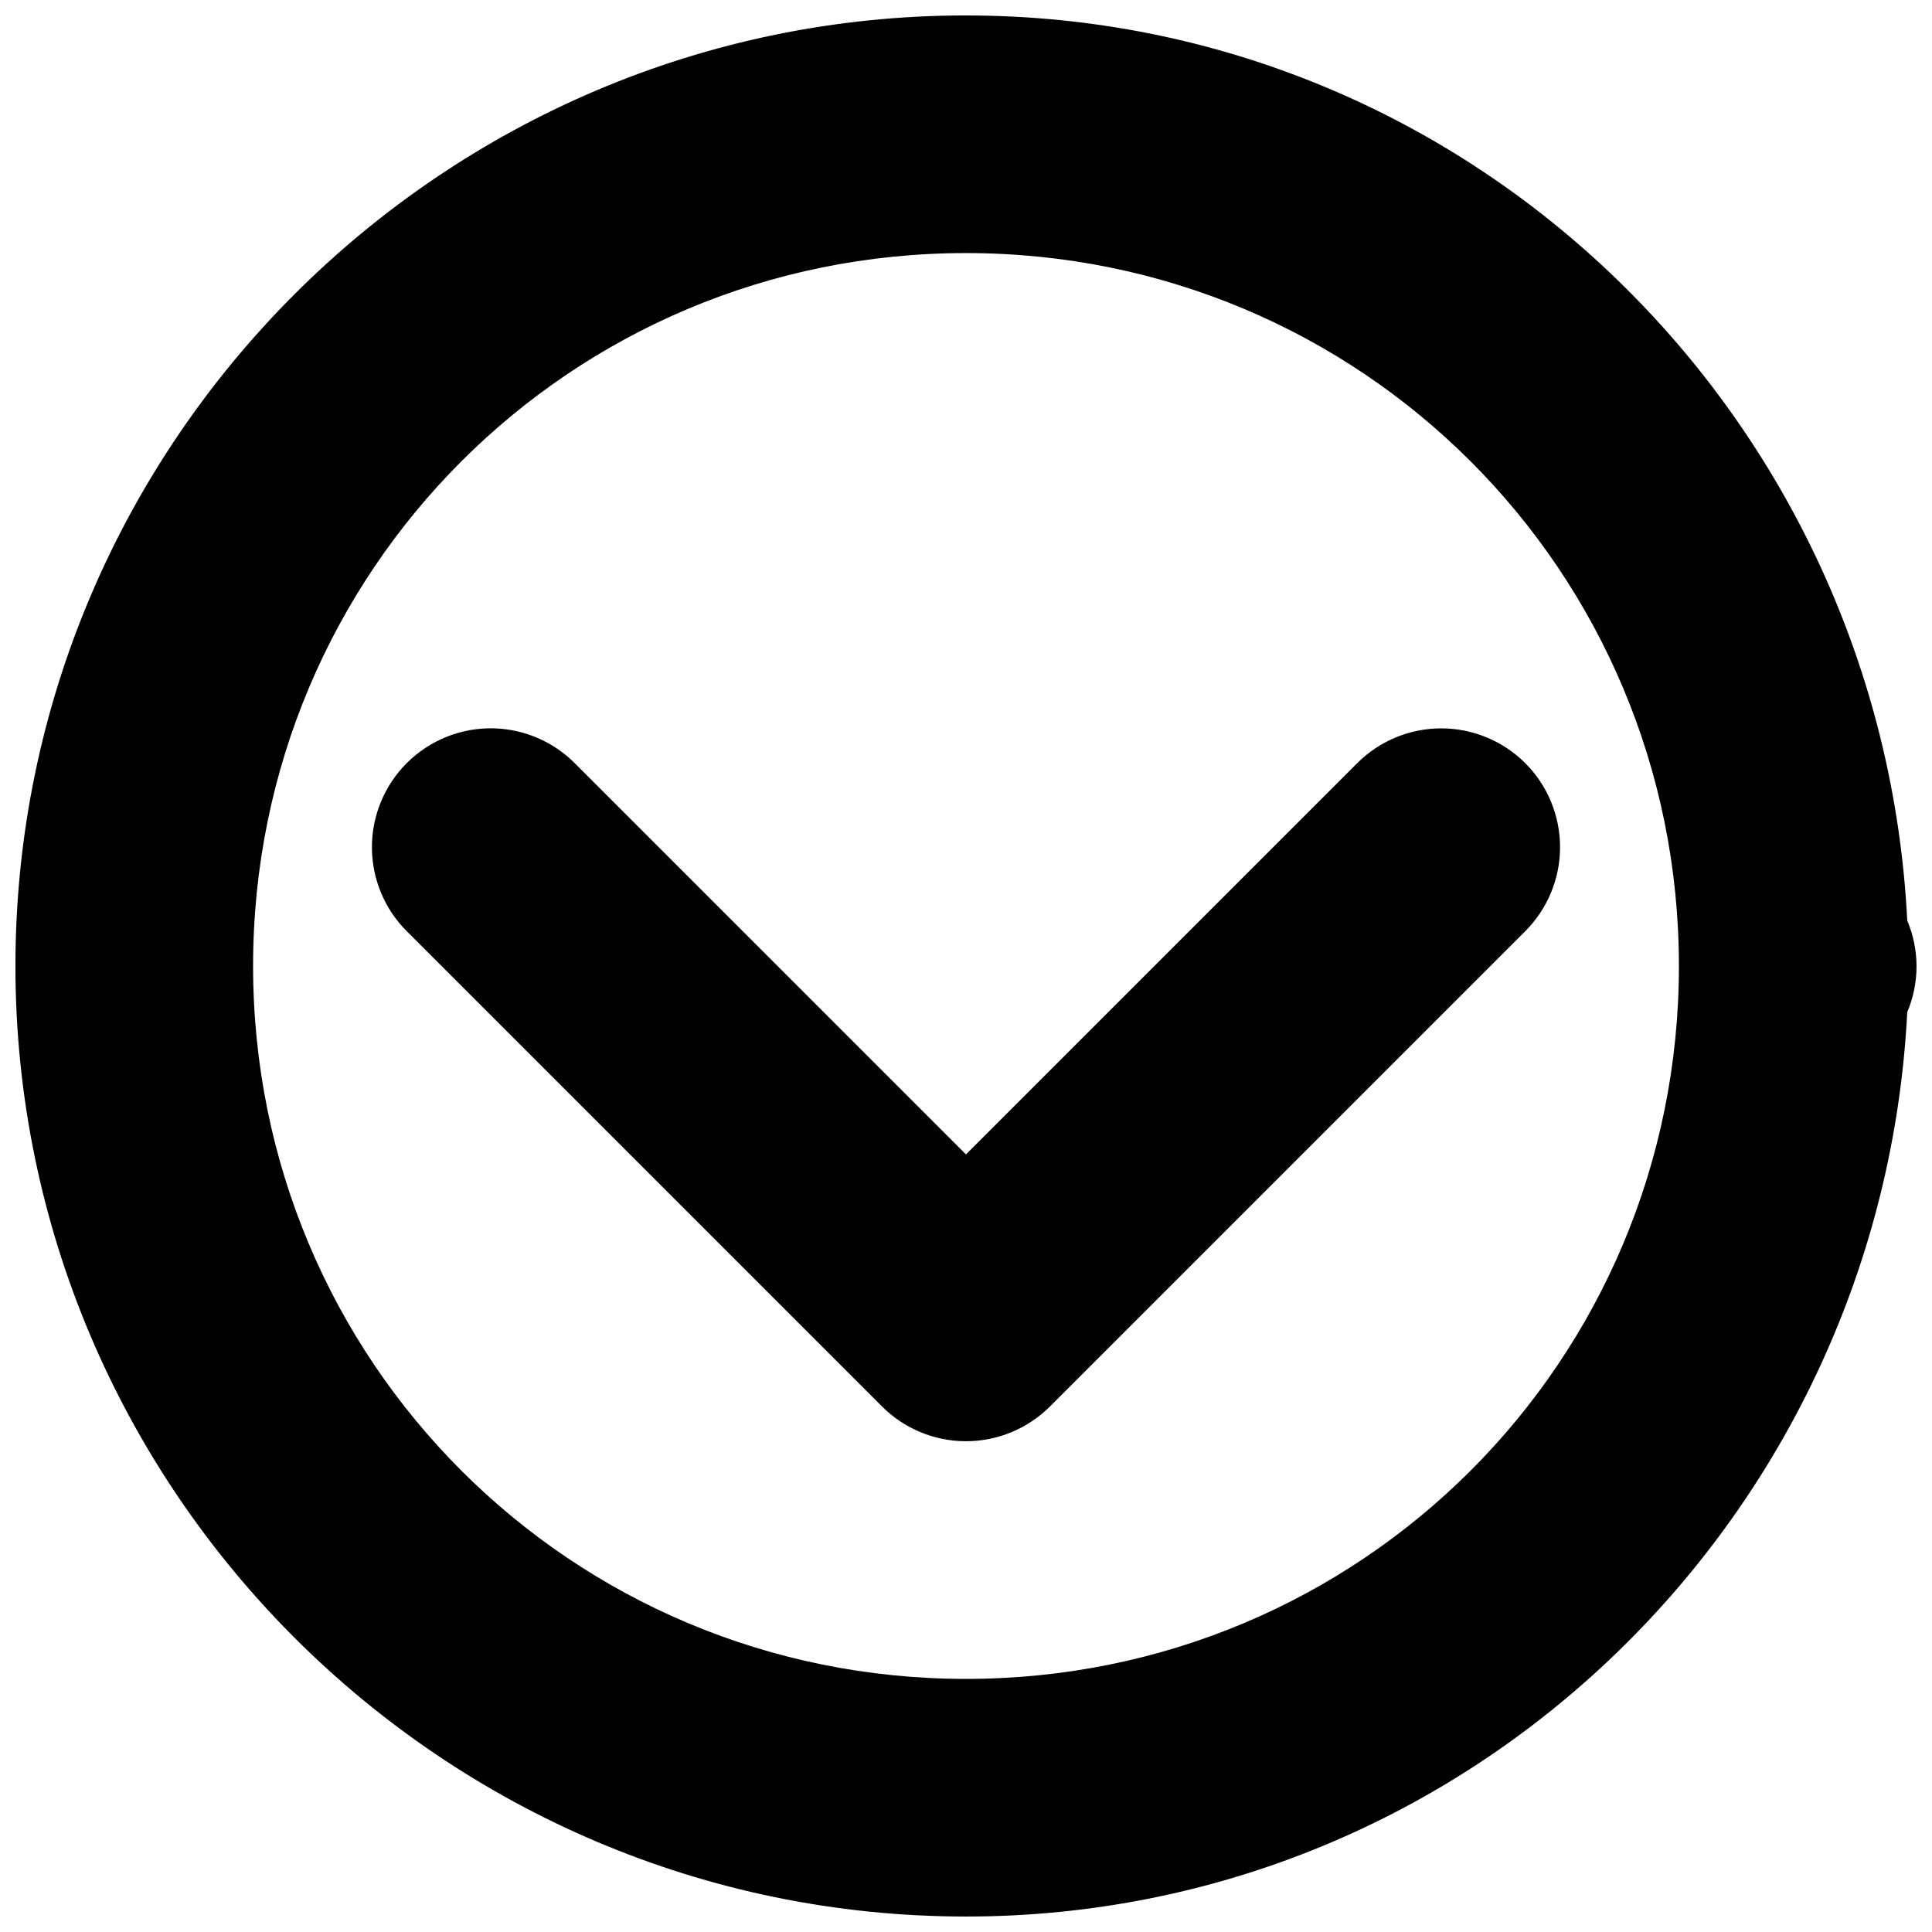 <?xml version="1.0" encoding="UTF-8"?>
<!-- Uploaded to: SVG Repo, www.svgrepo.com, Generator: SVG Repo Mixer Tools -->
<svg width="800px" height="800px" version="1.1" viewBox="144 144 512 512" xmlns="http://www.w3.org/2000/svg">
 <defs>
  <clipPath id="a">
   <path d="m148.09 148.09h503.81v503.81h-503.81z"/>
  </clipPath>
 </defs>
 <g clip-path="url(#a)">
  <path d="m400 148.09c-138.75 0-251.91 113.16-251.91 251.91s113.16 251.9 251.91 251.9c134.41 0 242.68-106.88 249.44-239.66 1.629-3.875 2.469-8.035 2.461-12.238-0.02-4.141-0.855-8.238-2.461-12.055-6.672-132.87-114.96-239.85-249.44-239.85zm0 62.977c104.71 0 188.93 84.211 188.93 188.93 0 104.71-84.211 188.93-188.93 188.93-104.72 0-188.93-84.211-188.93-188.93 0-104.72 84.211-188.93 188.93-188.93z"/>
 </g>
 <path d="m274.97 337.02c-8.668-0.25-17.059 3.086-23.188 9.223-5.902 5.906-9.219 13.914-9.219 22.266 0 8.348 3.316 16.355 9.219 22.262l125.95 125.95c5.906 5.902 13.914 9.219 22.266 9.219 8.348 0 16.355-3.316 22.262-9.219l125.95-125.95c5.902-5.906 9.219-13.914 9.219-22.262 0-8.352-3.316-16.359-9.219-22.266-5.906-5.902-13.914-9.219-22.266-9.219-8.348 0-16.355 3.316-22.262 9.219l-103.69 103.69-103.69-103.69c-5.676-5.684-13.309-8.984-21.34-9.223z"/>
</svg>